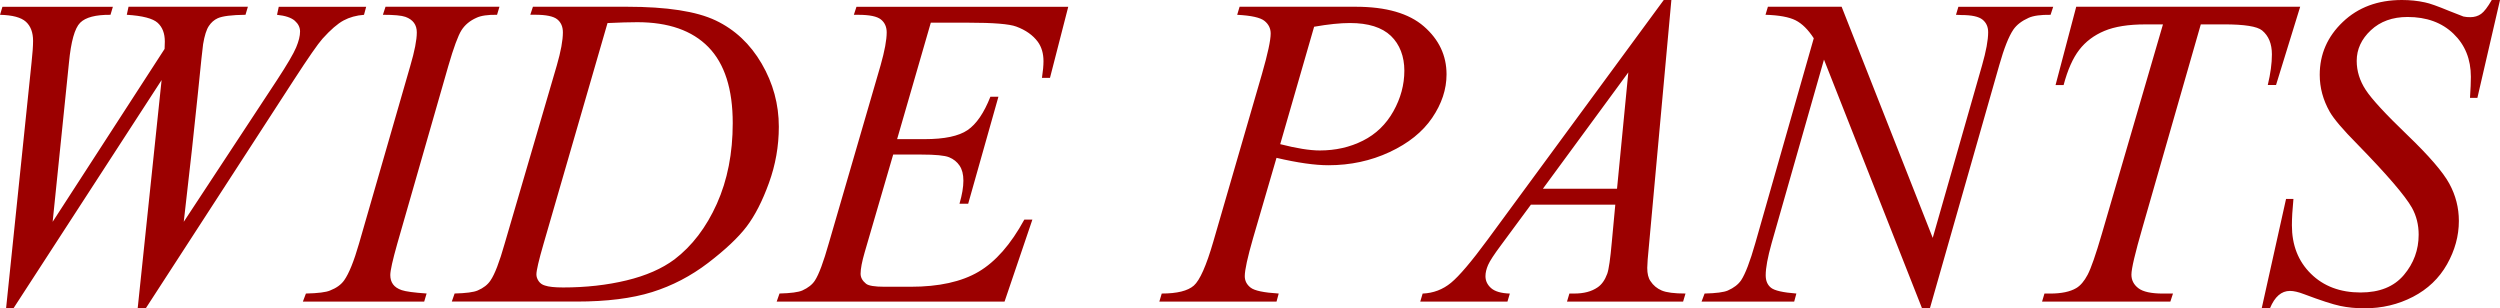 <svg data-name="レイヤー_2" xmlns="http://www.w3.org/2000/svg" viewBox="0 0 781.59 96.39"><path d="M1.9 96.39l7.96-76.81c.32-2.95.48-5.21.48-6.8 0-2.63-.75-4.62-2.24-5.98C6.6 5.44 3.91 4.72.01 4.63l.75-2.51h34.53l-.75 2.51c-4.62-.04-7.78.78-9.48 2.48s-2.87 5.86-3.5 12.47l-5.1 49.76 35-54.05c.04-.91.07-1.68.07-2.31 0-2.54-.75-4.49-2.24-5.85-1.5-1.36-4.71-2.2-9.65-2.51l.54-2.51H77.5l-.75 2.51c-4.31.05-7.21.41-8.7 1.09-1.09.5-2.01 1.3-2.75 2.41-.75 1.11-1.35 3-1.8 5.68-.14.77-.69 6.03-1.67 15.77-.98 9.74-2.44 23-4.38 39.77l29.16-44.32c3.17-4.85 5.17-8.25 5.98-10.2.82-1.95 1.22-3.6 1.22-4.96 0-1.27-.54-2.39-1.63-3.36s-2.95-1.6-5.57-1.87l.54-2.51h27.33l-.68 2.51c-2.4.18-4.53.77-6.39 1.77-1.86 1-4.06 2.9-6.59 5.71-1.45 1.63-4.44 5.94-8.97 12.92L45.56 96.41h-2.52l7.48-71.38L4.21 96.39H1.9zm131.47-4.62l-.75 2.52H94.69l.95-2.52c3.81-.09 6.32-.41 7.55-.95 1.99-.77 3.47-1.84 4.42-3.2 1.5-2.13 3.04-5.94 4.62-11.42l16.04-55.6c1.36-4.62 2.04-8.11 2.04-10.47 0-1.18-.29-2.18-.88-2.99-.59-.81-1.48-1.44-2.68-1.87-1.2-.43-3.55-.65-7.04-.65l.82-2.51h35.62l-.75 2.51c-2.9-.04-5.05.27-6.46.95-2.04.91-3.59 2.2-4.66 3.88-1.06 1.68-2.44 5.39-4.11 11.15L124.2 76.2c-1.45 5.12-2.18 8.38-2.18 9.79 0 1.13.28 2.1.85 2.89s1.47 1.4 2.72 1.83c1.25.43 3.84.78 7.78 1.05zm32.42-87.15l.82-2.51h29.43c12.46 0 21.69 1.43 27.7 4.28 6 2.85 10.8 7.35 14.38 13.49 3.58 6.14 5.37 12.72 5.37 19.75 0 6.03-1.03 11.89-3.09 17.57-2.06 5.69-4.4 10.24-7 13.66-2.61 3.42-6.61 7.19-12 11.32-5.39 4.12-11.24 7.17-17.54 9.14-6.3 1.97-14.16 2.96-23.59 2.96h-39.02l.88-2.52c3.58-.09 5.98-.41 7.21-.95 1.81-.77 3.15-1.81 4.01-3.13 1.31-1.9 2.79-5.73 4.42-11.49l16.31-55.74c1.27-4.4 1.9-7.84 1.9-10.33 0-1.77-.59-3.13-1.77-4.08-1.18-.95-3.49-1.43-6.93-1.43h-1.5zm24.14 2.59l-19.99 69c-1.5 5.17-2.24 8.36-2.24 9.58 0 .73.24 1.43.71 2.11.48.68 1.12 1.13 1.94 1.36 1.18.41 3.08.61 5.71.61 7.11 0 13.72-.74 19.81-2.21 6.09-1.47 11.09-3.66 14.99-6.56 5.53-4.21 9.95-10.02 13.26-17.4 3.31-7.39 4.96-15.79 4.96-25.22 0-10.65-2.54-18.57-7.61-23.76-5.08-5.19-12.49-7.78-22.23-7.78-2.4 0-5.51.09-9.31.27zm101.08-.14L280.47 43.5h8.63c6.16 0 10.63-.94 13.39-2.82s5.14-5.36 7.14-10.43h2.51l-9.45 33.44h-2.72c.82-2.81 1.22-5.21 1.22-7.21s-.4-3.51-1.19-4.69-1.88-2.05-3.26-2.62c-1.38-.57-4.29-.85-8.73-.85h-8.77l-8.9 30.52c-.86 2.95-1.29 5.19-1.29 6.73 0 1.18.57 2.22 1.7 3.13.77.63 2.7.95 5.78.95h8.16c8.84 0 15.92-1.56 21.24-4.69 5.32-3.13 10.09-8.57 14.31-16.31h2.52l-8.7 25.63h-71.24l.88-2.52c3.53-.09 5.91-.41 7.14-.95 1.81-.82 3.13-1.86 3.94-3.13 1.22-1.86 2.67-5.75 4.35-11.69l16.18-55.6c1.27-4.49 1.9-7.91 1.9-10.26 0-1.72-.6-3.07-1.8-4.04-1.2-.97-3.55-1.46-7.04-1.46h-1.43l.82-2.51h66.21l-5.71 22.23h-2.51c.32-2.08.48-3.83.48-5.23 0-2.4-.59-4.42-1.77-6.05-1.54-2.08-3.78-3.67-6.73-4.76-2.17-.82-7.18-1.22-15.02-1.22h-11.69zm96.52-4.96h36.3c9.52 0 16.63 2.05 21.34 6.15 4.71 4.1 7.07 9.1 7.07 14.99 0 4.67-1.5 9.2-4.49 13.59-2.99 4.4-7.43 7.96-13.32 10.71-5.89 2.74-12.26 4.11-19.1 4.11-4.26 0-9.68-.77-16.25-2.31l-7.34 25.15c-1.72 5.98-2.58 9.92-2.58 11.83 0 1.45.61 2.65 1.84 3.6 1.22.95 4.15 1.56 8.77 1.84l-.68 2.52h-36.64l.75-2.52c4.8 0 8.15-.83 10.03-2.48 1.88-1.65 3.91-6.22 6.08-13.7l15.23-52.48c1.81-6.3 2.72-10.51 2.72-12.64 0-1.59-.65-2.9-1.94-3.94s-4.14-1.68-8.53-1.9l.75-2.51zm12.71 42.96c5.12 1.31 9.24 1.97 12.37 1.97 4.94 0 9.44-1.02 13.49-3.06 4.06-2.04 7.23-5.1 9.52-9.18 2.29-4.08 3.43-8.32 3.43-12.71s-1.41-8.2-4.21-10.88c-2.81-2.67-7.07-4.01-12.78-4.01-3.08 0-6.82.39-11.22 1.16l-10.6 36.71zM522.53 0l-7 76.68c-.36 3.58-.54 5.94-.54 7.07 0 1.81.34 3.2 1.02 4.15.86 1.32 2.03 2.29 3.5 2.92 1.47.63 3.95.95 7.44.95l-.75 2.52h-36.3l.75-2.52h1.56c2.95 0 5.35-.63 7.21-1.9 1.31-.86 2.33-2.29 3.06-4.28.5-1.4.97-4.71 1.43-9.92L505 63.98h-26.38l-9.38 12.71c-2.13 2.85-3.47 4.91-4.01 6.15-.54 1.25-.82 2.41-.82 3.5 0 1.45.59 2.7 1.77 3.74 1.18 1.04 3.13 1.61 5.85 1.7l-.75 2.52h-27.26l.75-2.52c3.35-.14 6.31-1.26 8.87-3.37 2.56-2.11 6.38-6.6 11.45-13.49L520.15 0h2.38zm-13.46 22.64l-26.71 36.37h23.18l3.53-36.37zm66.69-20.53l28.48 72.26 15.43-53.97c1.27-4.44 1.9-7.88 1.9-10.33 0-1.68-.59-2.99-1.77-3.94-1.18-.95-3.38-1.43-6.59-1.43-.54 0-1.11-.02-1.7-.07l.75-2.51h29.64l-.82 2.51c-3.08-.04-5.37.27-6.87.95-2.13.95-3.72 2.17-4.76 3.67-1.45 2.13-2.92 5.85-4.42 11.15l-21.68 76h-2.45l-30.66-77.77-16.38 57.44c-1.22 4.35-1.84 7.68-1.84 9.99 0 1.72.55 3.02 1.67 3.91 1.11.88 3.75 1.48 7.92 1.8l-.68 2.52h-28.96l.95-2.52c3.62-.09 6.05-.41 7.27-.95 1.86-.82 3.24-1.88 4.15-3.2 1.31-1.99 2.79-5.85 4.42-11.56l18.29-64.1c-1.77-2.72-3.66-4.59-5.68-5.61-2.02-1.02-5.16-1.6-9.41-1.73l.75-2.51h23.04zm73.34 0h70.02l-7.55 24.47h-2.58c.86-3.58 1.29-6.77 1.29-9.58 0-3.31-1.02-5.8-3.06-7.48-1.54-1.27-5.51-1.9-11.9-1.9h-7.27l-18.22 63.49c-2.31 7.98-3.47 12.89-3.47 14.75 0 1.72.72 3.14 2.18 4.25 1.45 1.11 4.01 1.67 7.68 1.67h3.13l-.82 2.52h-40.11l.75-2.52h1.77c3.53 0 6.25-.57 8.16-1.7 1.31-.77 2.5-2.16 3.57-4.18 1.06-2.02 2.55-6.29 4.45-12.81l19.1-65.46h-5.51c-5.3 0-9.57.68-12.81 2.04-3.24 1.36-5.86 3.33-7.85 5.91s-3.63 6.25-4.89 11.01h-2.52l6.46-24.47zm57.99 94.28l7.61-34.19h2.31c-.32 3.31-.48 6.05-.48 8.23 0 6.21 1.98 11.26 5.95 15.16 3.96 3.9 9.14 5.85 15.53 5.85 5.94 0 10.44-1.82 13.53-5.47 3.08-3.65 4.62-7.85 4.62-12.61 0-3.08-.7-5.89-2.11-8.43-2.13-3.76-7.82-10.38-17.06-19.85-4.49-4.53-7.36-7.91-8.63-10.13-2.08-3.67-3.13-7.52-3.13-11.56 0-6.43 2.4-11.94 7.21-16.52C737.24 2.29 743.41 0 750.93 0c2.54 0 4.94.25 7.21.75 1.4.27 3.96 1.18 7.68 2.72 2.63 1.04 4.08 1.61 4.35 1.7.63.14 1.34.2 2.11.2 1.31 0 2.45-.34 3.4-1.02.95-.68 2.06-2.13 3.33-4.35h2.58l-7.07 30.59h-2.31c.18-2.72.27-4.92.27-6.59 0-5.48-1.81-9.97-5.44-13.46-3.63-3.49-8.41-5.23-14.34-5.23-4.71 0-8.54 1.38-11.49 4.15-2.95 2.76-4.42 5.96-4.42 9.58 0 3.17.94 6.2 2.82 9.07 1.88 2.88 6.21 7.57 12.98 14.07 6.77 6.5 11.16 11.58 13.15 15.23s2.99 7.53 2.99 11.66c0 4.67-1.24 9.19-3.7 13.56-2.47 4.37-6.02 7.76-10.64 10.16-4.62 2.4-9.68 3.6-15.16 3.6-2.72 0-5.26-.25-7.61-.75-2.36-.5-6.12-1.72-11.28-3.67-1.77-.68-3.24-1.02-4.42-1.02-2.67 0-4.76 1.81-6.25 5.44h-2.58z" fill="#9c0000" data-name="レイヤー_1"/></svg>
